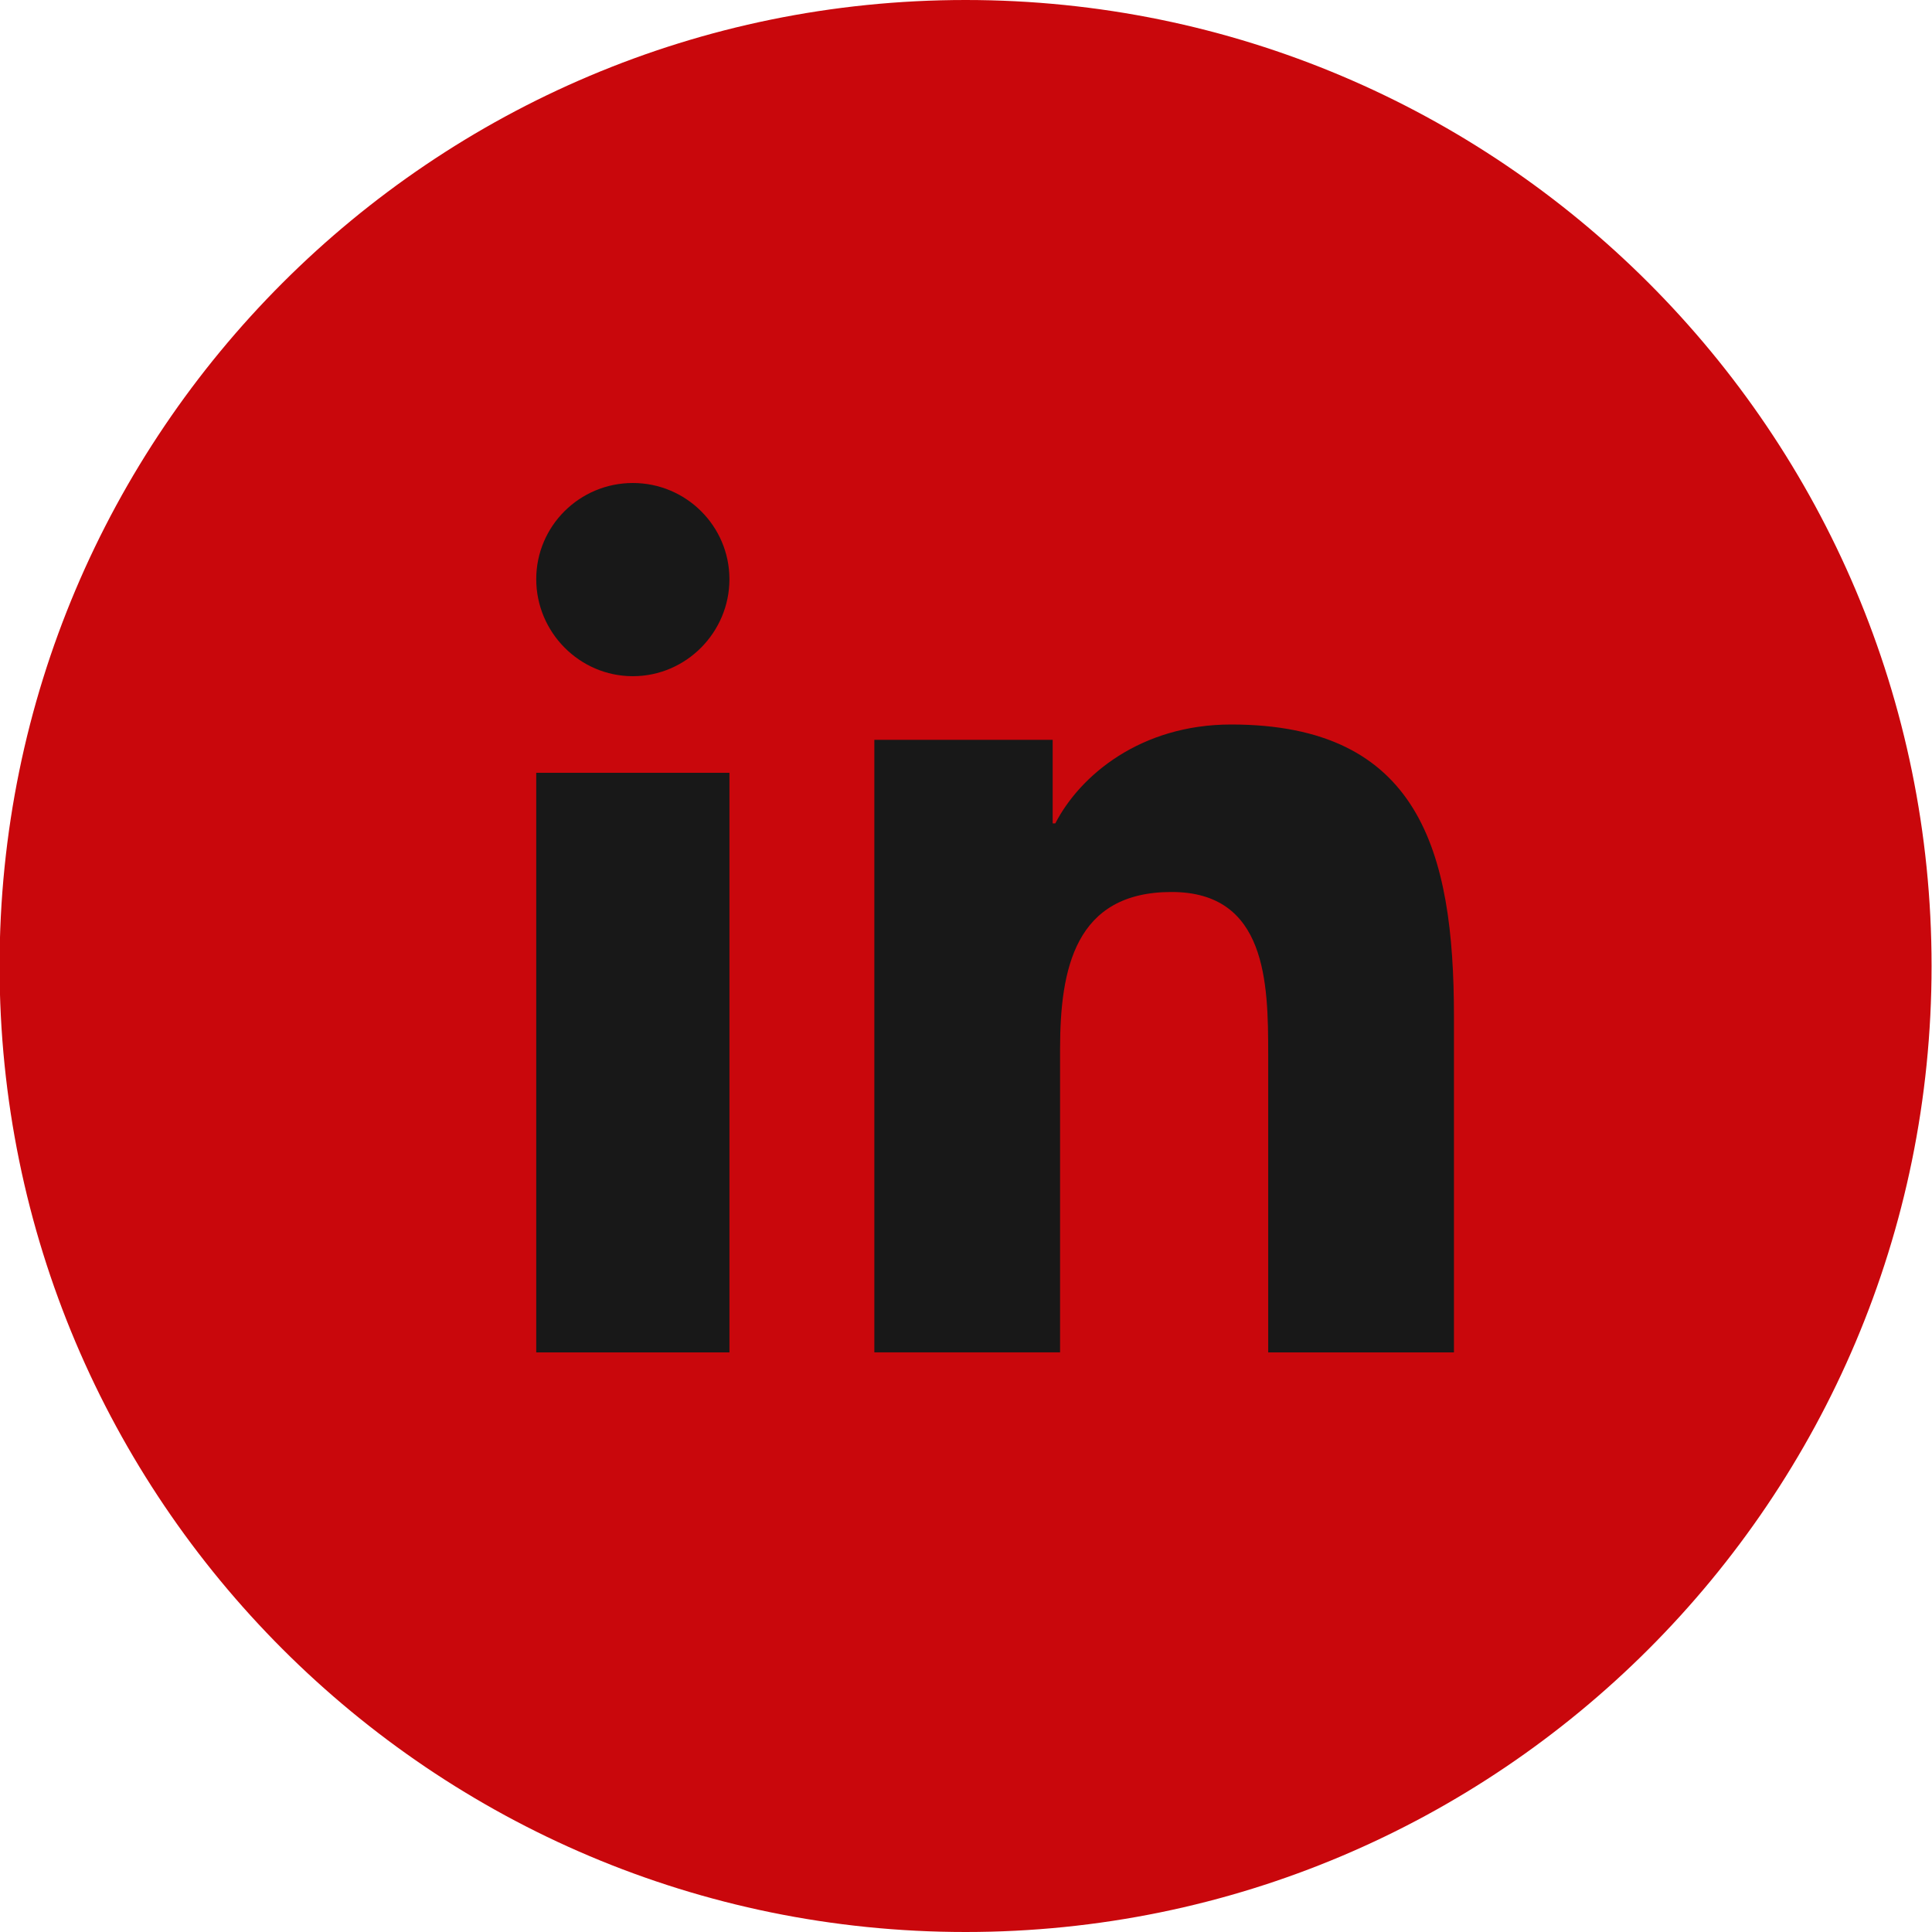 <?xml version="1.0" encoding="UTF-8"?>
<svg width="36px" height="36px" viewBox="0 0 36 36" version="1.1" xmlns="http://www.w3.org/2000/svg" xmlns:xlink="http://www.w3.org/1999/xlink">
    <title>linkedin</title>
    <defs>
        <filter id="filter-1">
            <feColorMatrix in="SourceGraphic" type="matrix" values="0 0 0 0 1 0 0 0 0 1 0 0 0 0 1 0 0 0 1 0"></feColorMatrix>
        </filter>
    </defs>
    <g id="Symbols" stroke="none" stroke-width="1" fill="none" fill-rule="evenodd">
        <g id="Desk/components/footer" transform="translate(-236, -362)">
            <g id="Group" transform="translate(235.992, 362)">
                <g id="Group-17" fill="#C9070C">
                    <path d="M18,0 C27.941,-1.82615513e-15 36,8.059 36,18 C36,27.941 27.941,36 18,36 C8.059,36 1.21743675e-15,27.941 0,18 C-1.21743675e-15,8.059 8.059,1.82615513e-15 18,0 Z" id="Rectangle-Copy-80" transform="translate(18, 18) rotate(-90) translate(-18, -18) "></path>
                </g>
                <g transform="translate(6.5, 5)" id="Desk/icons/linkedin" filter="url(#filter-1)">
                    <g id="Group" transform="translate(3.5, 4)" fill="#181818" fill-rule="nonzero">
                        <path d="M17.096,16.2 L17.096,16.199 L17.1,16.199 L17.1,9.93 C17.1,6.863 16.455,4.5 12.949,4.5 C11.264,4.5 10.134,5.446 9.672,6.343 L9.623,6.343 L9.623,4.786 L6.3,4.786 L6.3,16.199 L9.761,16.199 L9.761,10.548 C9.761,9.06 10.036,7.621 11.838,7.621 C13.612,7.621 13.639,9.319 13.639,10.643 L13.639,16.2 L17.096,16.2 Z" id="Path"></path>
                        <polygon id="Path" points="1.81934853e-13 5.4 3.6 5.4 3.6 16.2 1.81854531e-13 16.2"></polygon>
                        <path d="M1.8,1.13242749e-14 C0.806,1.13242749e-14 1.81854531e-13,0.803 1.81854531e-13,1.792 C1.81854531e-13,2.781 0.806,3.6 1.8,3.6 C2.794,3.6 3.6,2.781 3.6,1.792 C3.599,0.803 2.793,1.13242749e-14 1.8,1.13242749e-14 Z" id="Path"></path>
                    </g>
                </g>
            </g>
        </g>
    </g>
</svg>